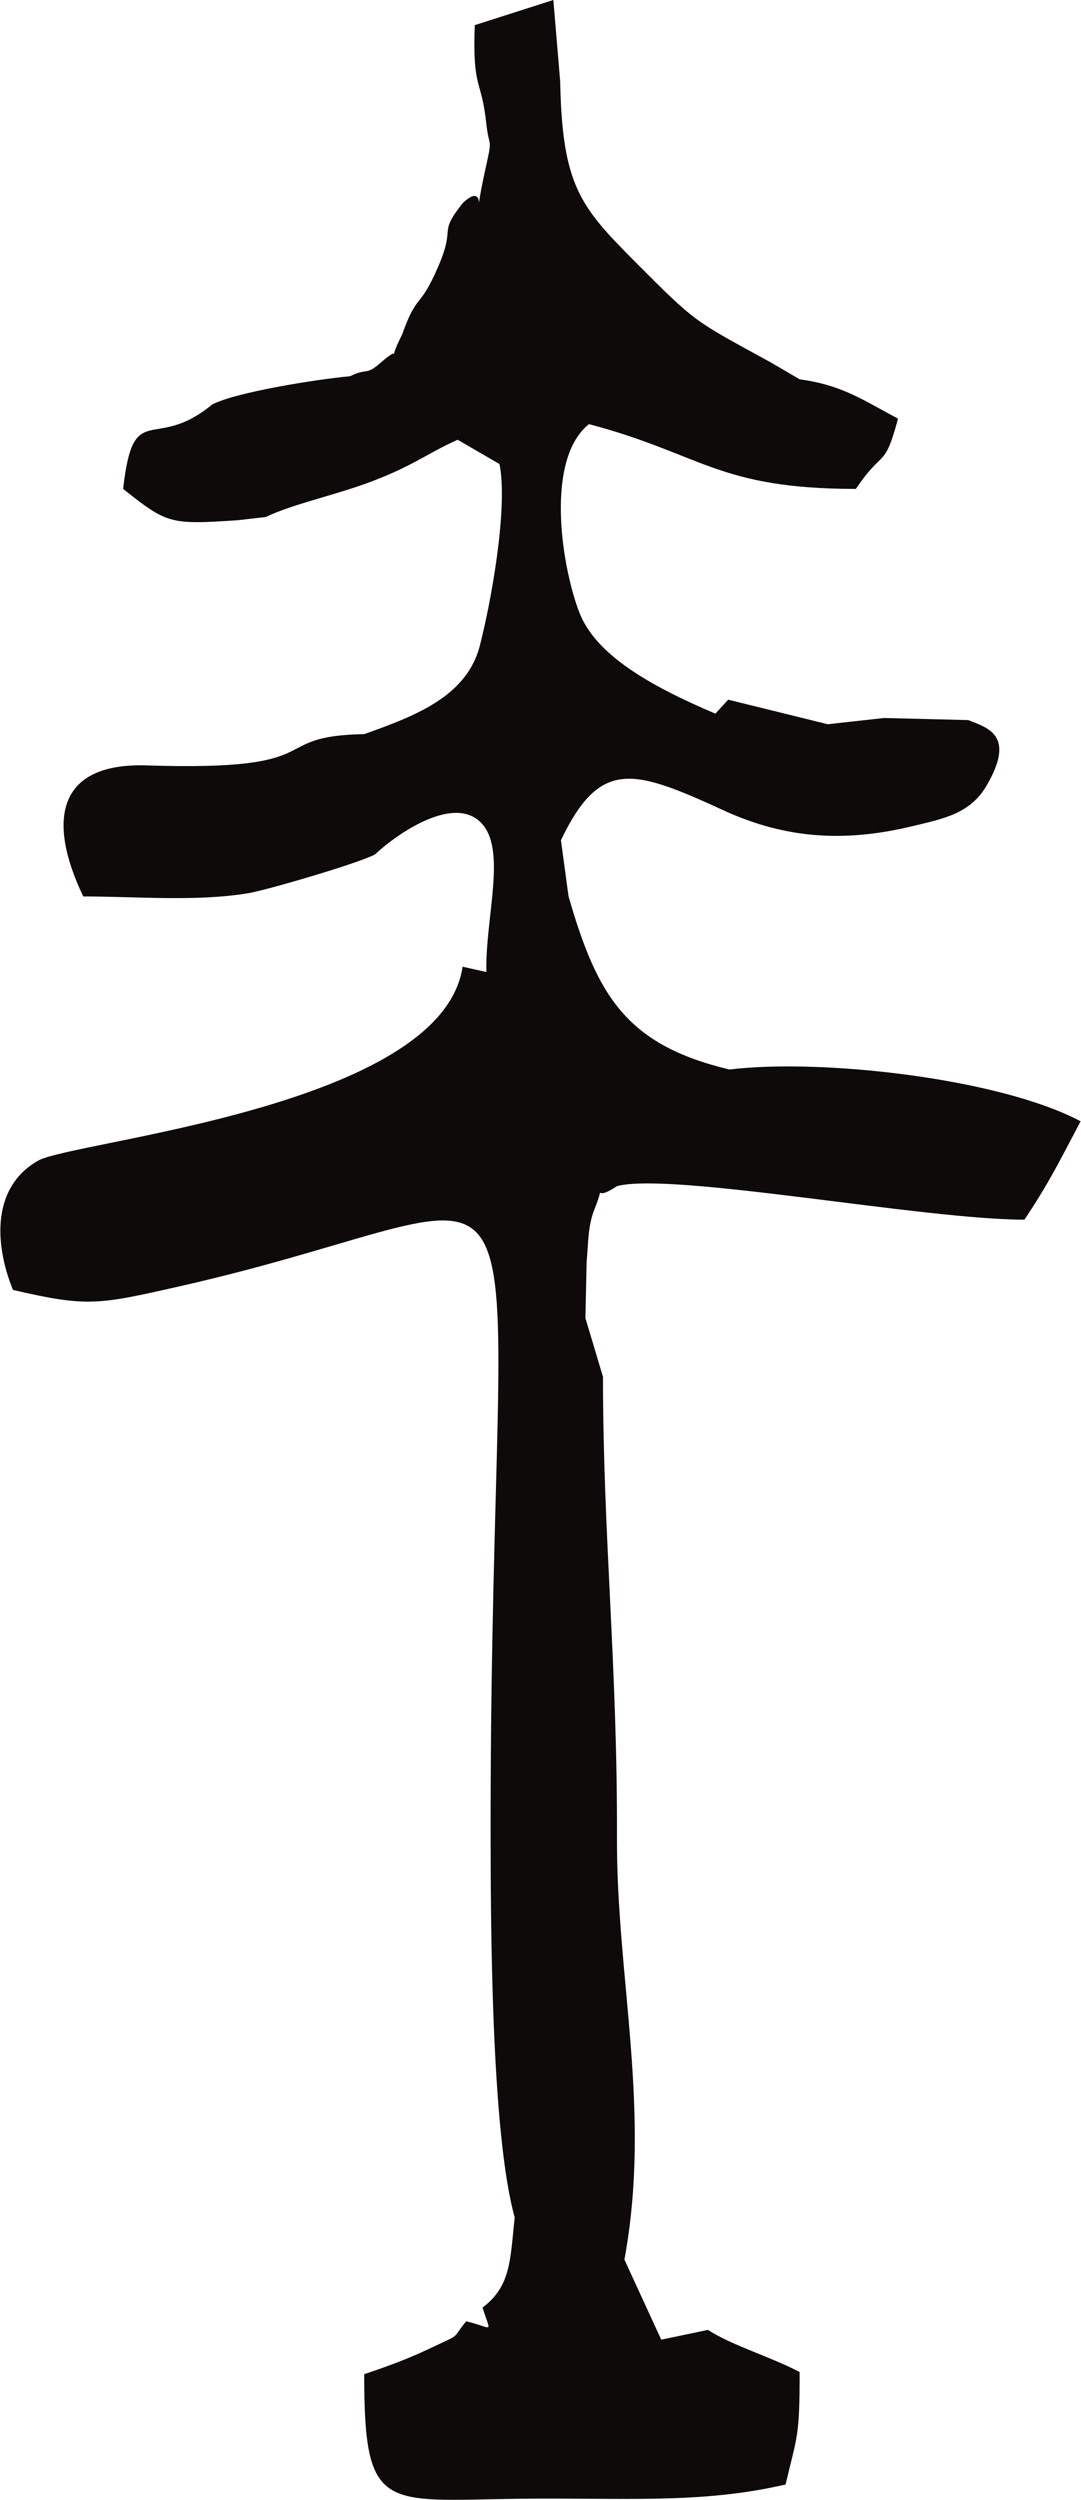 <?xml version="1.0" encoding="UTF-8"?>
<!DOCTYPE svg PUBLIC "-//W3C//DTD SVG 1.1//EN" "http://www.w3.org/Graphics/SVG/1.1/DTD/svg11.dtd">
<!-- Creator: CorelDRAW 2021 (64-Bit) -->
<svg xmlns="http://www.w3.org/2000/svg" xml:space="preserve" width="0.639in" height="1.477in" version="1.1" style="shape-rendering:geometricPrecision; text-rendering:geometricPrecision; image-rendering:optimizeQuality; fill-rule:evenodd; clip-rule:evenodd"
viewBox="0 0 638.23 1476.32"
 xmlns:xlink="http://www.w3.org/1999/xlink"
 xmlns:xodm="http://www.corel.com/coreldraw/odm/2003">
 <defs>
  <style type="text/css">
   <![CDATA[
    .fil0 {fill:#0E0A09}
   ]]>
  </style>
 </defs>
 <g id="Layer_x0020_1">
  <path class="fil0" d="M273.05 120.04c-14.94,19.07 -3.53,12.54 -14.57,37.85 -11.23,25.76 -11.97,14.12 -21.08,39.54 -10.57,21.25 2.16,3.71 -12.89,16.91 -8.79,7.71 -7.8,2.8 -17.85,7.85 -19.93,1.8 -67.92,9.48 -81.62,16.74 -34.61,28.62 -46.4,-4.14 -52.53,49.8 25.99,20.62 27.59,21.2 67.75,18.5l16.52 -1.9c15.98,-7.7 41.17,-12.91 62.16,-20.84 25.58,-9.66 33.86,-17.13 51.23,-24.77l24.71 14.32c5.23,26.05 -5.2,82.65 -11.66,107.45 -7.83,30.07 -38.51,41.44 -68.27,52.07 -59.28,1.05 -17.38,22.07 -128.49,18.47 -53.22,-1.73 -58.9,32.78 -37.5,77.39 31.54,0 66.93,3.19 97.66,-1.94 10.2,-1.7 64.93,-17.54 74.84,-22.96 10.66,-10.27 45.06,-35.39 62.07,-19.09 16.17,15.5 2.86,56.01 3.61,88.62l-14.06 -3.14c-12.25,83.16 -230.3,102.79 -250.87,114.58 -29.38,16.84 -24.34,53.13 -14.76,76.31 44.15,10.28 50.79,8.61 97.6,-1.94 235.22,-53.04 184.63,-122.08 184.58,317.32 -0,60.7 0.45,182.73 14.24,232.39 -2.72,24.69 -2.02,40.39 -18.99,53.23 4.93,16.02 6.92,12.1 -9.67,8.09 -9.38,11.35 -1.61,6.6 -22.06,16.32 -12.99,6.18 -26.94,11.18 -38.21,14.9 0,82.01 11.27,74.6 91.15,73.6 61.26,-0.77 107.23,3.34 157.84,-8.44 6.82,-29.27 8.3,-27.27 8.3,-66.4 -16.84,-8.91 -40.49,-15.88 -54.16,-24.9l-27.62 5.77 -21.75 -47.27c16.13,-87.65 -4.7,-166.19 -4.41,-248.92 0.35,-101.78 -8.25,-178.4 -8.25,-272.4l-10.4 -34.75 0.74 -33.2c0.97,-10.3 0.64,-21.15 4.58,-30.95 7.52,-18.71 -2.77,-2.95 13.39,-13.79 32.8,-8.39 180.83,19.84 240.69,19.84 14.55,-21.73 20.66,-34.41 33.2,-58.1 -48.42,-25.62 -153.71,-37.16 -207.49,-30.58 -61.11,-14.55 -78.14,-43.65 -95.06,-102.21l-4.5 -33.2c23.55,-49.17 43.37,-41.82 98.38,-16.6 34.39,15.26 68.49,18.11 108.95,8.39 19.02,-4.57 34.54,-7.45 44.25,-24.19 17.06,-29.37 1.03,-33.87 -10.93,-38.55l-49.8 -1.23 -33.2 3.68 -58.85 -14.5 -7.54 8.26c-38.72,-16.45 -70.92,-34.76 -80.53,-60.11 -10.65,-28.08 -20,-90.22 5.83,-110.88 66.8,17.62 76.01,38.25 157.7,38.25 16.14,-24.1 16.79,-11.14 24.9,-41.5 -20.81,-11.01 -32.89,-19.79 -58.1,-23.21l-17.07 -9.99c-46.06,-25.24 -43.63,-22.78 -80.66,-59.95 -32,-32.12 -42.56,-44.7 -43.78,-106.04l-4.03 -48.05 -46.44 14.85c-1.39,38.78 3.88,30.78 6.85,58.36 1.63,15.06 3.77,7.13 -0.21,25.07 -9.38,42.24 2.82,5.85 -13.86,21.76z"/>
 </g>
</svg>
